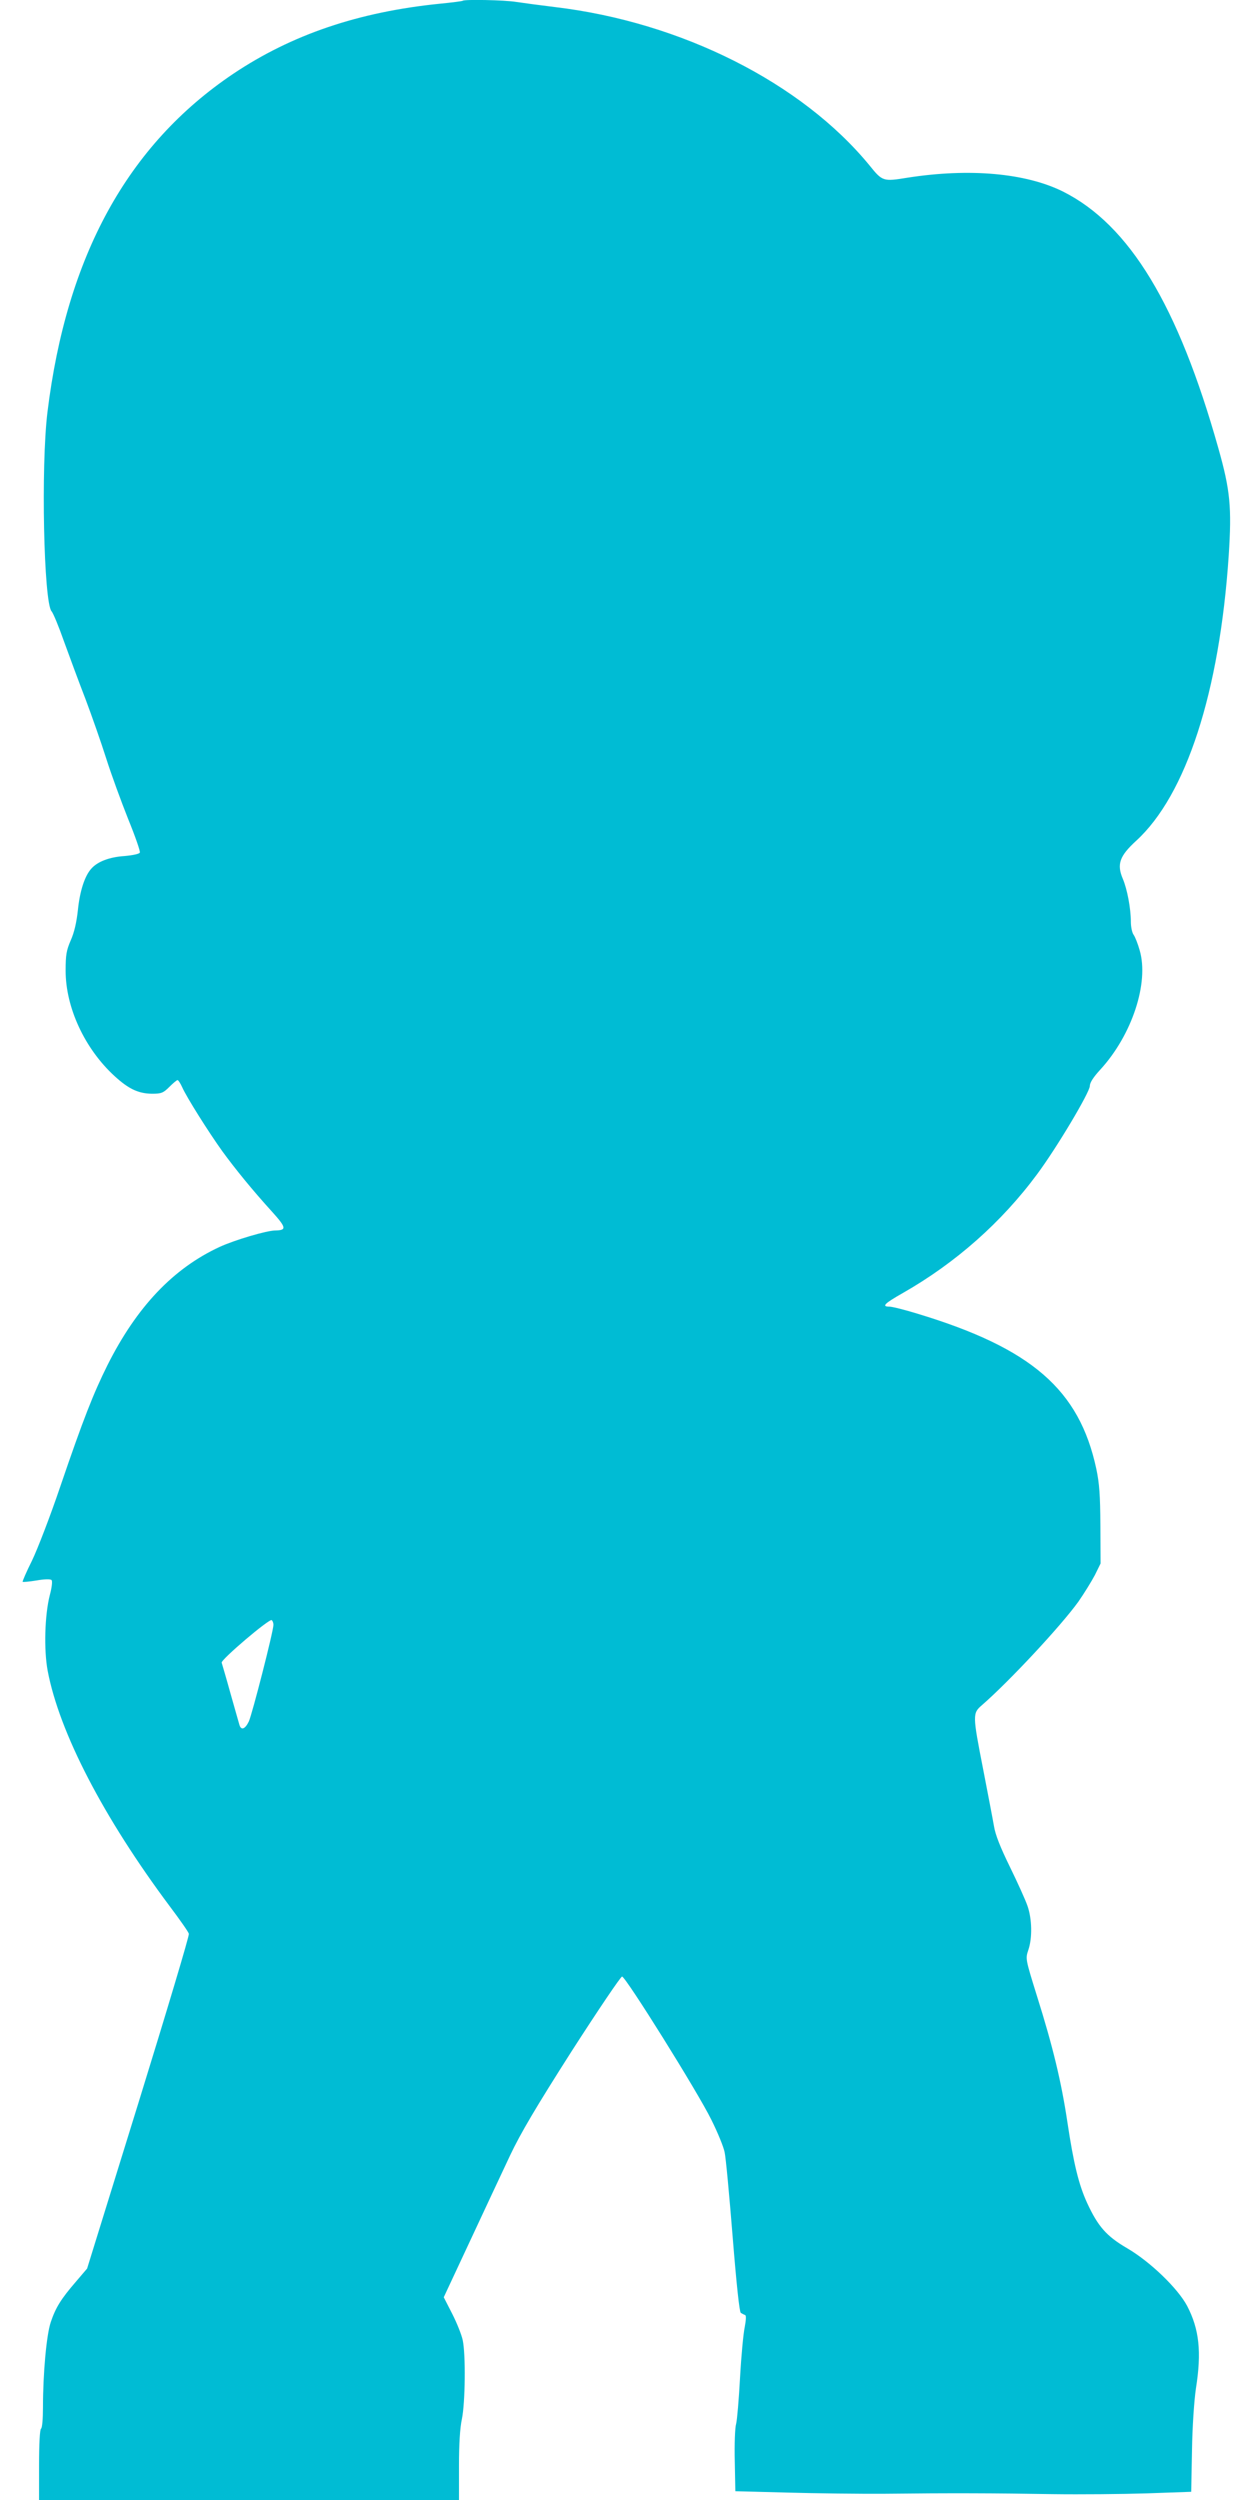 <?xml version="1.0" standalone="no"?>
<!DOCTYPE svg PUBLIC "-//W3C//DTD SVG 20010904//EN"
 "http://www.w3.org/TR/2001/REC-SVG-20010904/DTD/svg10.dtd">
<svg version="1.0" xmlns="http://www.w3.org/2000/svg"
 width="640pt" height="1280pt" viewBox="0 0 640 1280"
 preserveAspectRatio="xMidYMid meet">
<g transform="translate(0,1280) scale(0.1,-0.1)"
fill="#00bcd4" stroke="none">
<path d="M2369 12796 c-2 -2 -55 -9 -117 -15 -416 -42 -758 -158 -1058 -359
-541 -364 -853 -933 -951 -1732 -34 -278 -19 -974 21 -1020 8 -8 37 -78 64
-155 28 -77 77 -210 110 -295 32 -85 80 -222 106 -304 26 -82 77 -221 112
-309 36 -88 63 -166 60 -172 -2 -7 -35 -14 -79 -18 -76 -5 -137 -28 -169 -64
-34 -37 -59 -114 -69 -211 -7 -65 -19 -117 -37 -157 -22 -51 -26 -74 -26 -155
0 -189 98 -400 251 -540 72 -66 122 -89 191 -90 48 0 58 4 89 35 19 19 38 35
42 35 4 0 15 -17 24 -37 22 -50 134 -228 205 -327 67 -92 155 -200 254 -309
74 -82 77 -96 18 -97 -44 0 -209 -49 -285 -84 -238 -110 -425 -307 -575 -606
-72 -145 -123 -274 -241 -620 -51 -151 -117 -322 -145 -380 -29 -58 -50 -107
-48 -109 2 -2 34 1 71 7 40 7 71 8 77 2 5 -5 2 -36 -9 -77 -26 -102 -31 -279
-11 -387 60 -317 286 -752 625 -1206 52 -69 96 -132 98 -141 3 -9 -114 -399
-258 -865 l-263 -849 -58 -68 c-76 -88 -103 -132 -128 -206 -22 -65 -40 -262
-40 -438 0 -57 -4 -105 -10 -108 -6 -4 -10 -77 -10 -186 l0 -179 1075 0 1075
0 0 173 c0 114 5 196 15 242 17 83 20 330 4 404 -6 28 -30 88 -54 135 l-43 84
135 289 c74 158 166 356 205 438 53 112 132 246 315 533 135 210 251 382 258
382 18 0 388 -592 457 -733 33 -66 63 -140 68 -166 6 -25 24 -219 41 -431 20
-249 35 -388 42 -392 7 -4 16 -9 22 -11 6 -2 5 -24 -2 -62 -7 -32 -18 -149
-24 -259 -6 -111 -15 -217 -20 -236 -6 -19 -9 -105 -7 -190 l3 -155 265 -7
c146 -4 373 -7 505 -6 330 4 556 3 855 -2 140 -2 357 0 482 4 l227 8 4 212 c2
124 11 254 20 316 30 189 17 305 -45 424 -48 90 -190 227 -307 295 -106 62
-149 111 -205 232 -43 94 -69 201 -101 414 -31 207 -75 389 -155 643 -60 193
-60 193 -45 238 21 61 19 159 -4 225 -10 30 -51 120 -90 200 -49 100 -75 165
-82 210 -6 35 -31 165 -55 289 -55 281 -55 288 -6 330 140 122 402 403 493
529 30 43 68 105 85 137 l29 59 -1 195 c-1 156 -5 214 -21 290 -87 405 -331
617 -916 794 -65 20 -129 36 -143 36 -42 0 -26 16 69 70 270 154 505 362 687
608 101 136 270 420 270 452 0 17 18 45 54 84 162 177 250 444 201 611 -9 32
-23 68 -31 79 -8 11 -14 41 -14 66 0 69 -19 168 -41 220 -32 75 -17 117 68
195 256 234 427 761 474 1460 16 248 8 334 -53 550 -206 732 -455 1143 -795
1314 -191 95 -479 121 -798 71 -123 -20 -127 -19 -193 63 -347 423 -963 734
-1612 811 -74 9 -163 21 -196 26 -60 10 -267 14 -275 6z m-969 -8315 c0 -33
-109 -458 -126 -495 -19 -39 -39 -47 -48 -18 -3 9 -23 82 -46 162 -22 80 -43
150 -45 157 -5 15 243 226 256 218 5 -4 9 -14 9 -24z"/>
</g>
</svg>
